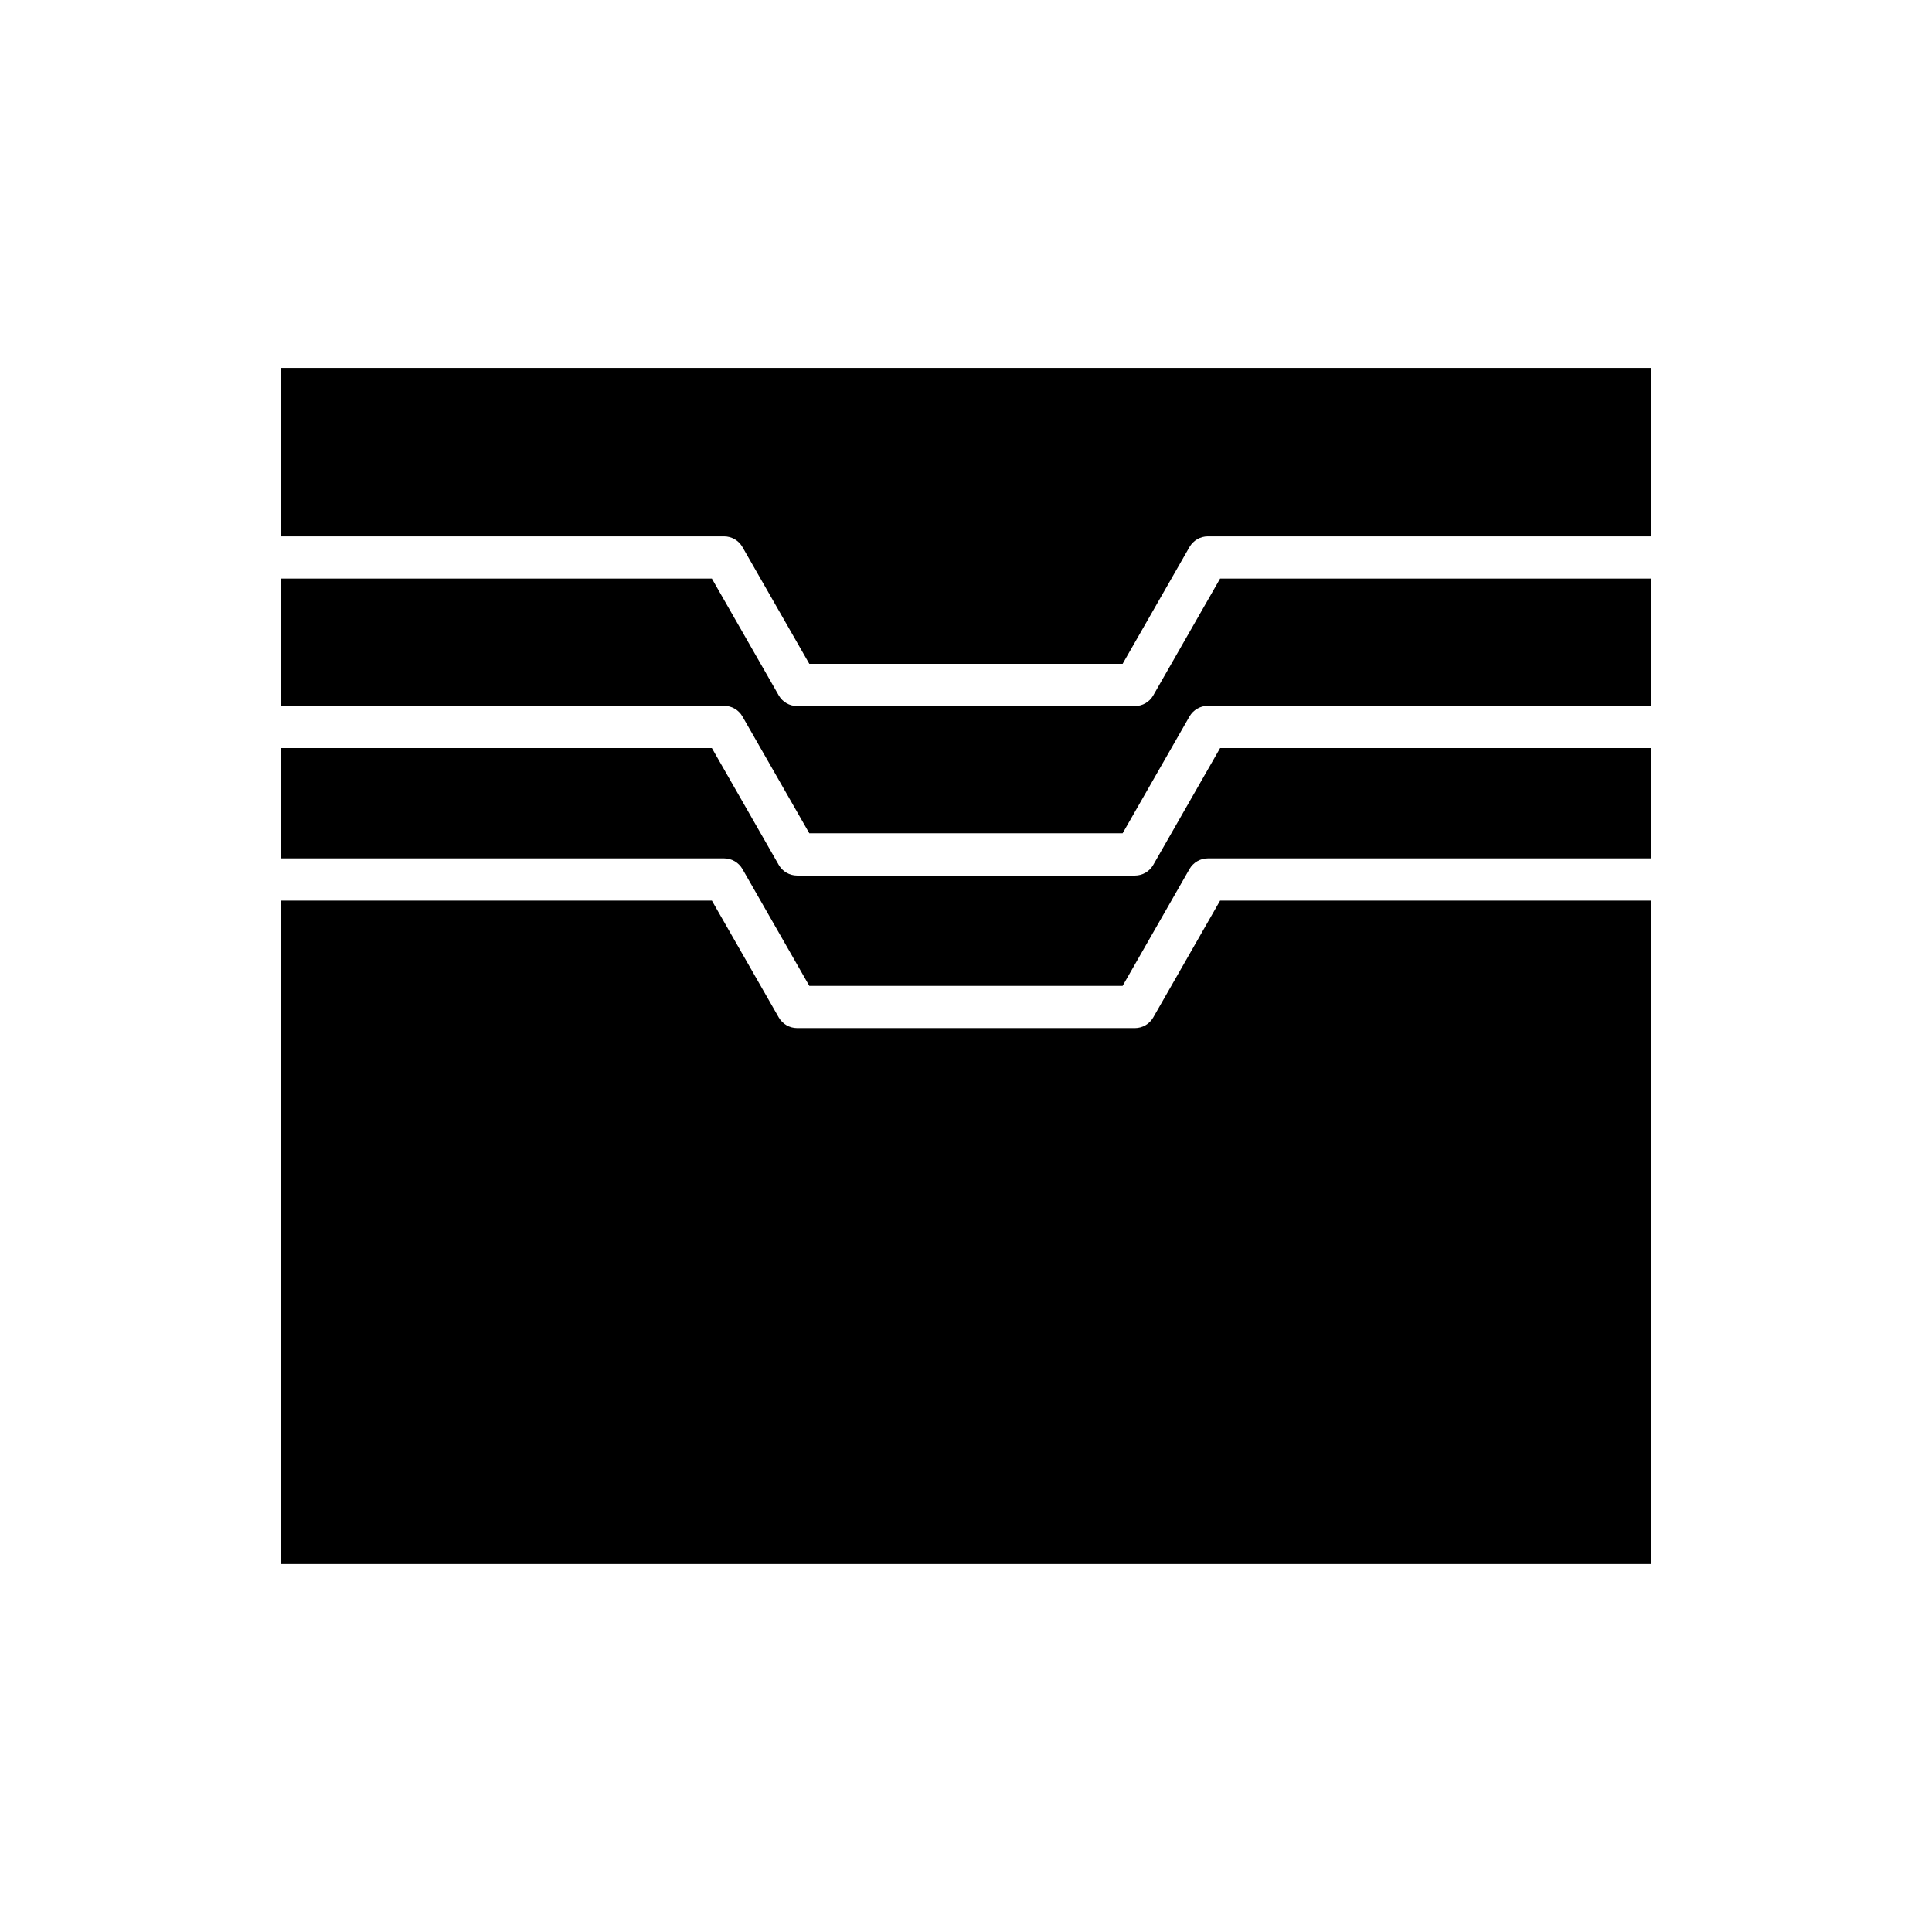 <?xml version="1.0" encoding="UTF-8"?>
<!-- Uploaded to: SVG Repo, www.svgrepo.com, Generator: SVG Repo Mixer Tools -->
<svg fill="#000000" width="800px" height="800px" version="1.1" viewBox="144 144 512 512" xmlns="http://www.w3.org/2000/svg">
 <g>
  <path d="m449.62 413.64c-1 1.738-2.852 2.816-4.859 2.816l-89.523-0.004c-2.008 0-3.859-1.078-4.859-2.816l-17.727-30.969-114.27 0.004v175.82h363.23v-175.82h-114.27z"/>
  <path d="m449.62 373.22c-1 1.738-2.852 2.816-4.859 2.816l-89.523-0.004c-2.008 0-3.859-1.078-4.859-2.816l-17.727-30.969-114.27 0.004v29.23h117.51c2.008 0 3.859 1.078 4.859 2.816l17.727 30.969h83.027l17.727-30.969c1-1.738 2.856-2.816 4.859-2.816h117.51v-29.23h-114.26z"/>
  <path d="m449.62 328.3c-1 1.738-2.852 2.816-4.859 2.816l-89.523-0.004c-2.008 0-3.859-1.078-4.859-2.816l-17.727-30.969h-114.27v33.719h117.51c2.008 0 3.859 1.078 4.859 2.816l17.727 30.969h83.027l17.727-30.969c1-1.738 2.856-2.816 4.859-2.816h117.51v-33.719h-114.26z"/>
  <path d="m218.38 286.14h117.51c2.008 0 3.859 1.078 4.859 2.816l17.727 30.969h83.027l17.727-30.969c1-1.738 2.856-2.816 4.859-2.816h117.51v-44.641h-363.22z"/>
 </g>
</svg>